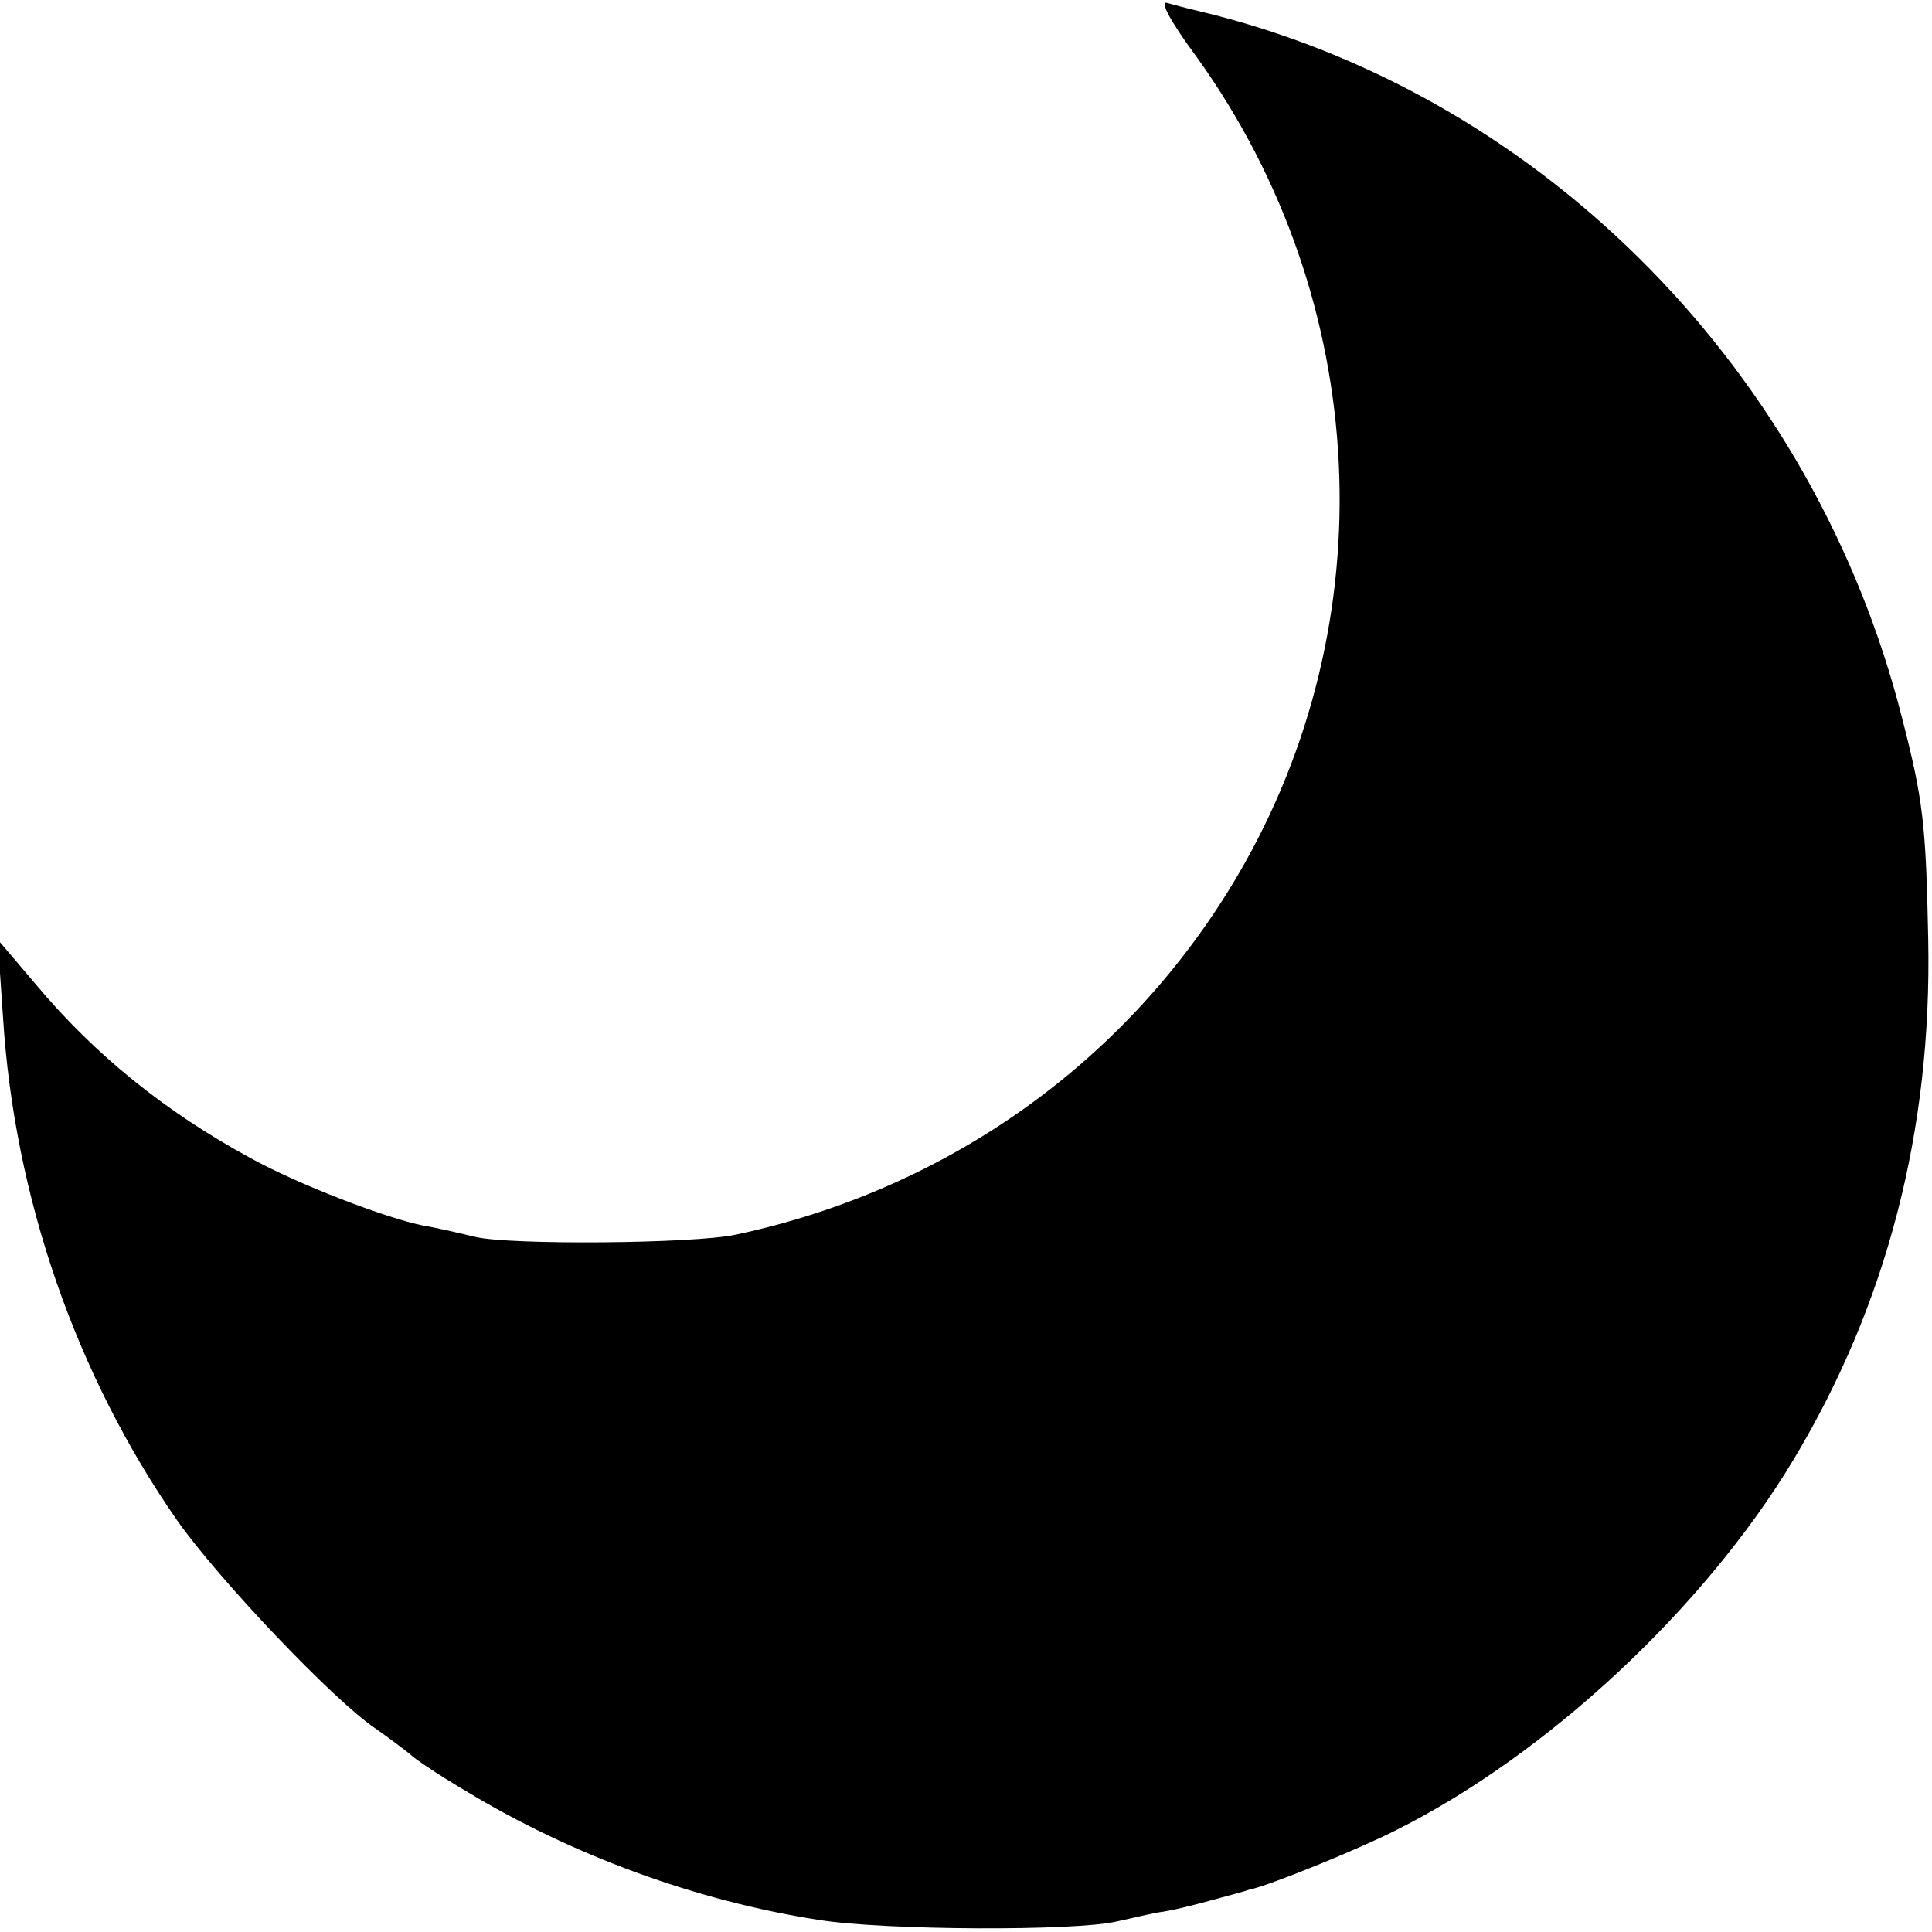 <?xml version="1.0" standalone="no"?>
<!DOCTYPE svg PUBLIC "-//W3C//DTD SVG 20010904//EN"
 "http://www.w3.org/TR/2001/REC-SVG-20010904/DTD/svg10.dtd">
<svg version="1.0" xmlns="http://www.w3.org/2000/svg"
 width="256pt" height="256pt" viewBox="0 0 256 256"
 preserveAspectRatio="xMidYMid meet">
<g transform="translate(0,256) scale(0.1,-0.1)"
fill="#000000" stroke="none">
<path d="M1586 2484 c231 -322 252 -747 54 -1084 -144 -245 -383 -416 -665
-476 -55 -12 -299 -14 -345 -3 -25 6 -56 13 -69 15 -50 10 -167 55 -230 90
-112 61 -205 136 -283 229 l-51 60 7 -103 c15 -238 96 -473 231 -667 55 -78
206 -237 262 -275 20 -14 41 -30 47 -35 6 -6 39 -28 73 -48 140 -85 306 -146
468 -171 88 -14 340 -15 395 -2 14 3 39 9 55 12 17 2 48 10 70 16 22 6 45 12
50 14 26 5 146 54 195 79 200 100 408 294 526 490 124 206 184 437 179 690 -3
155 -7 186 -35 295 -116 455 -469 816 -910 930 -25 6 -53 13 -63 16 -11 4 2
-22 39 -72z"/>
</g>
</svg>
